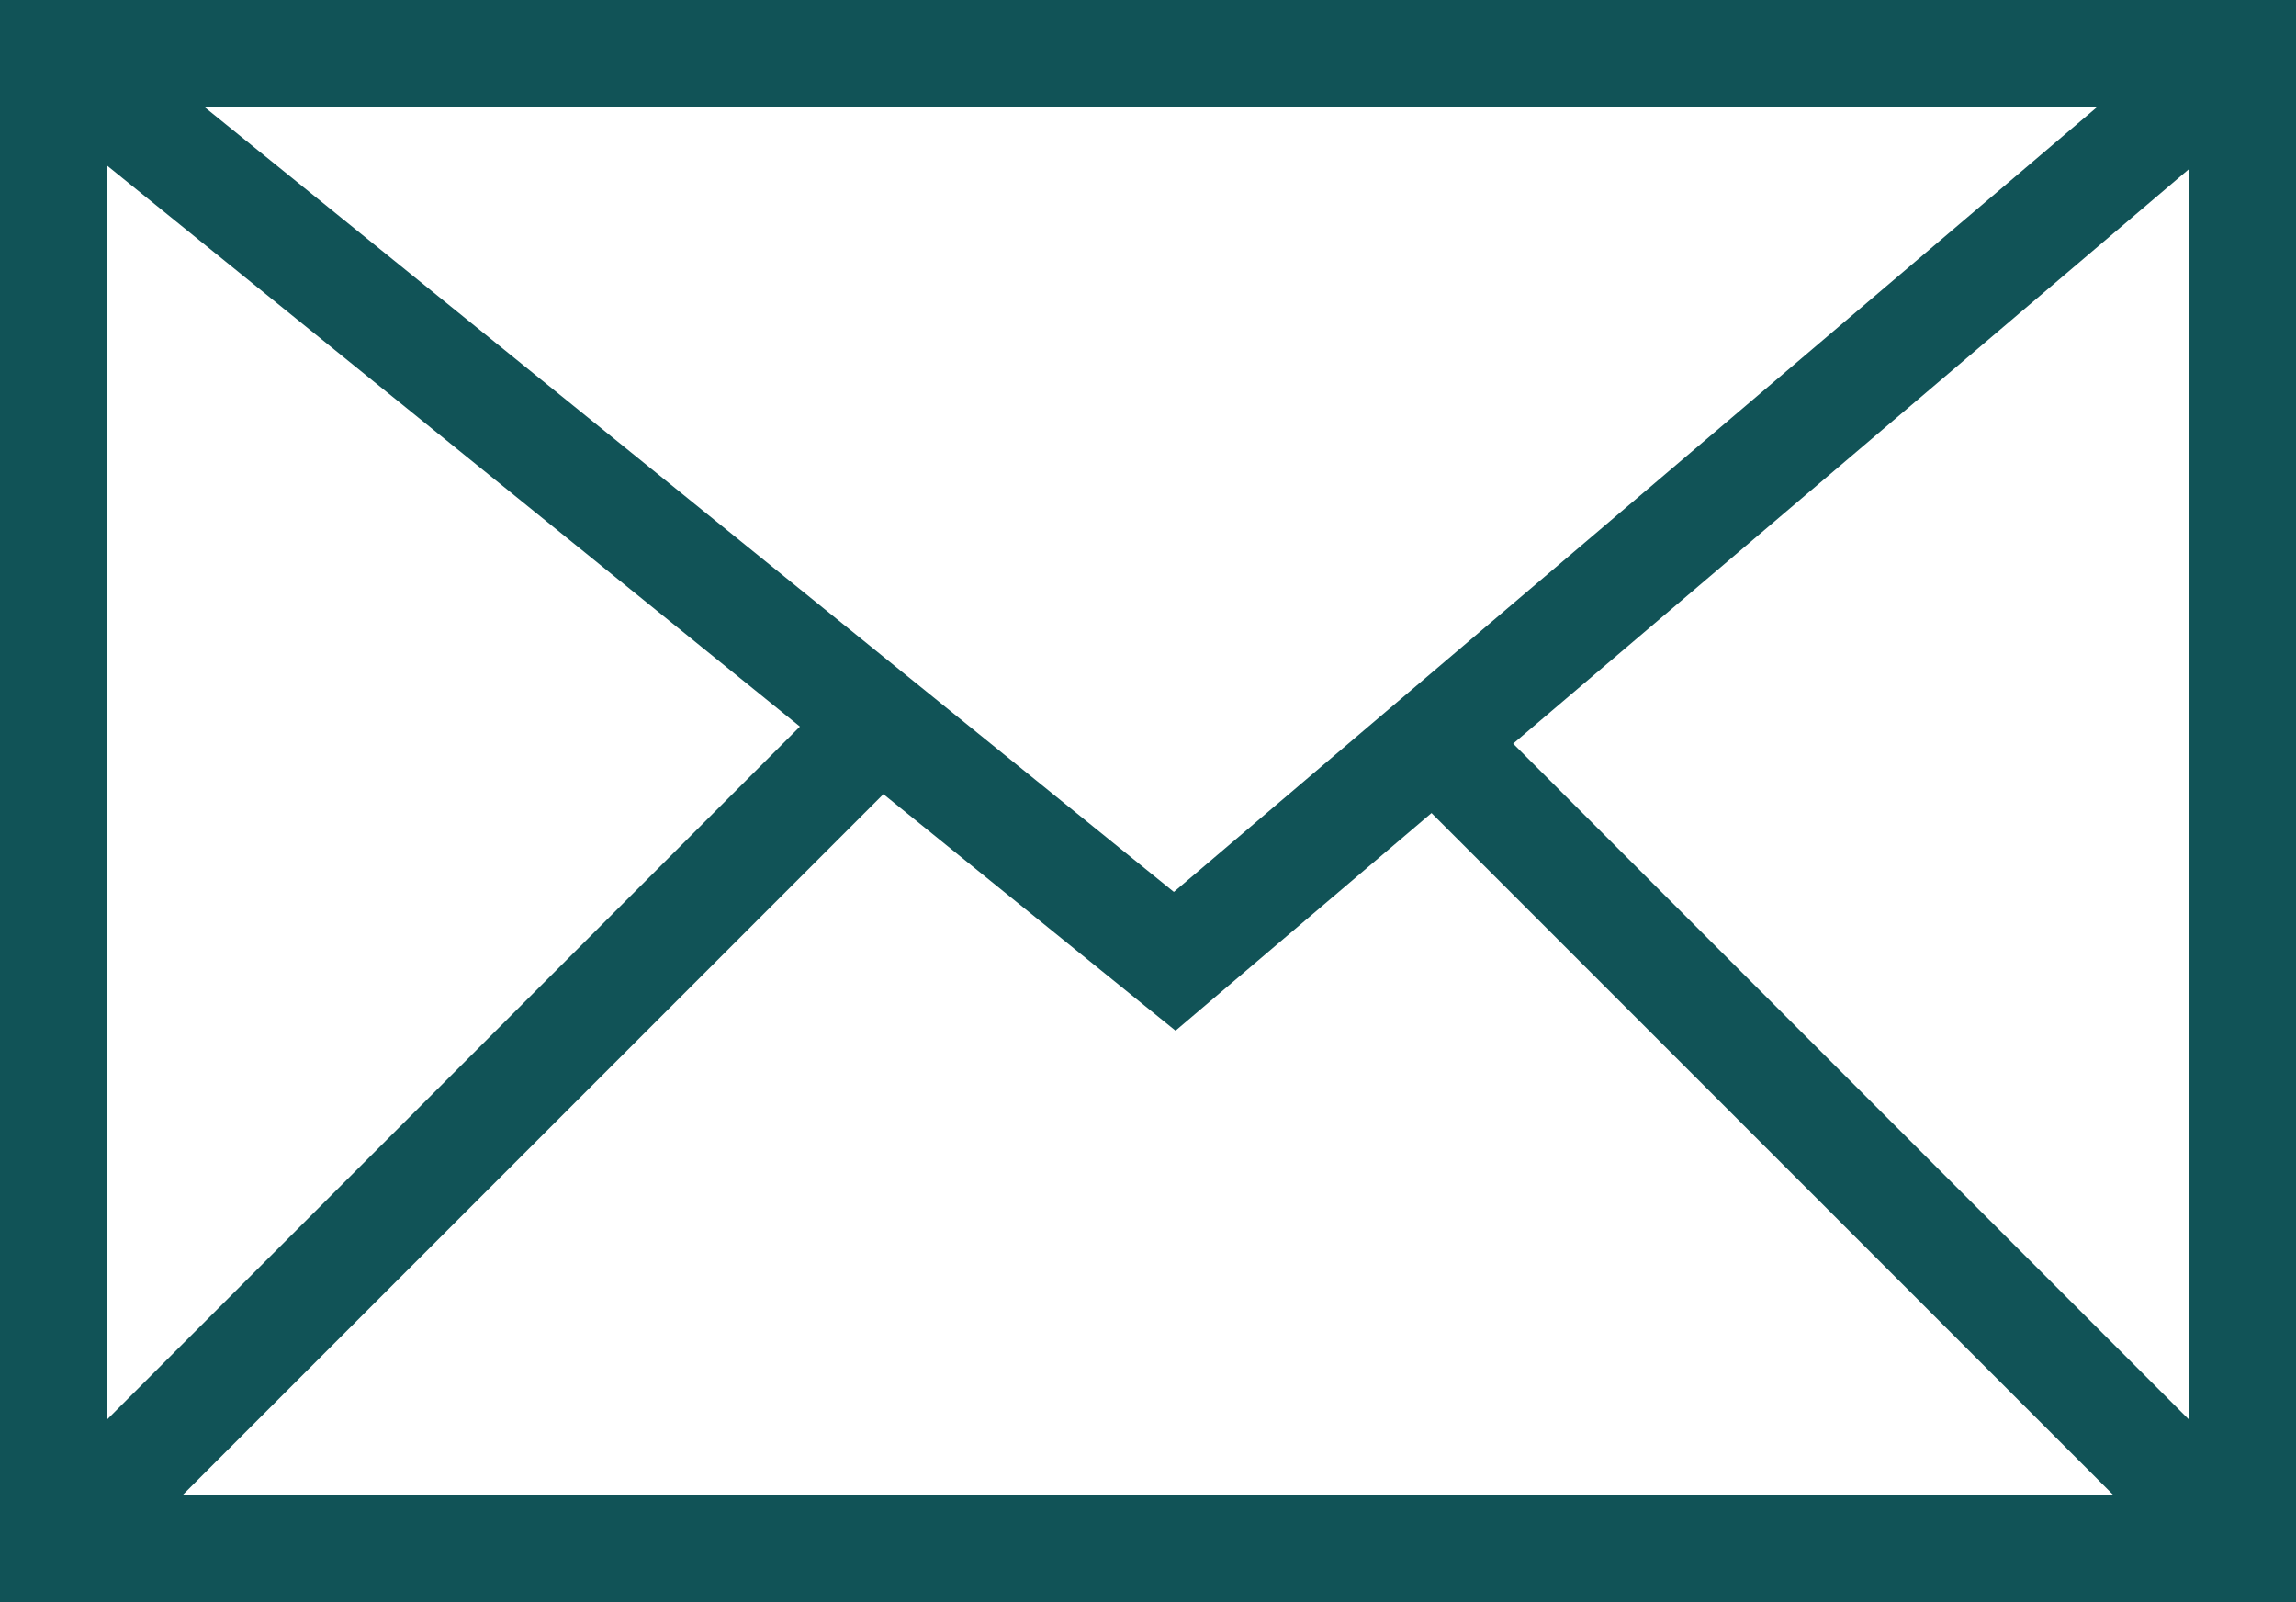 <svg xmlns="http://www.w3.org/2000/svg" width="43" height="30"><g fill="none" stroke="#115357" stroke-width="2"><path d="M0 0h43v30H0z" stroke="none"/><path d="M1 1h41v28H1z"/><path data-name="-" d="M1 1l21 17L42 1M16.5 13.5l-15 15m25-15l15 15"/></g></svg>